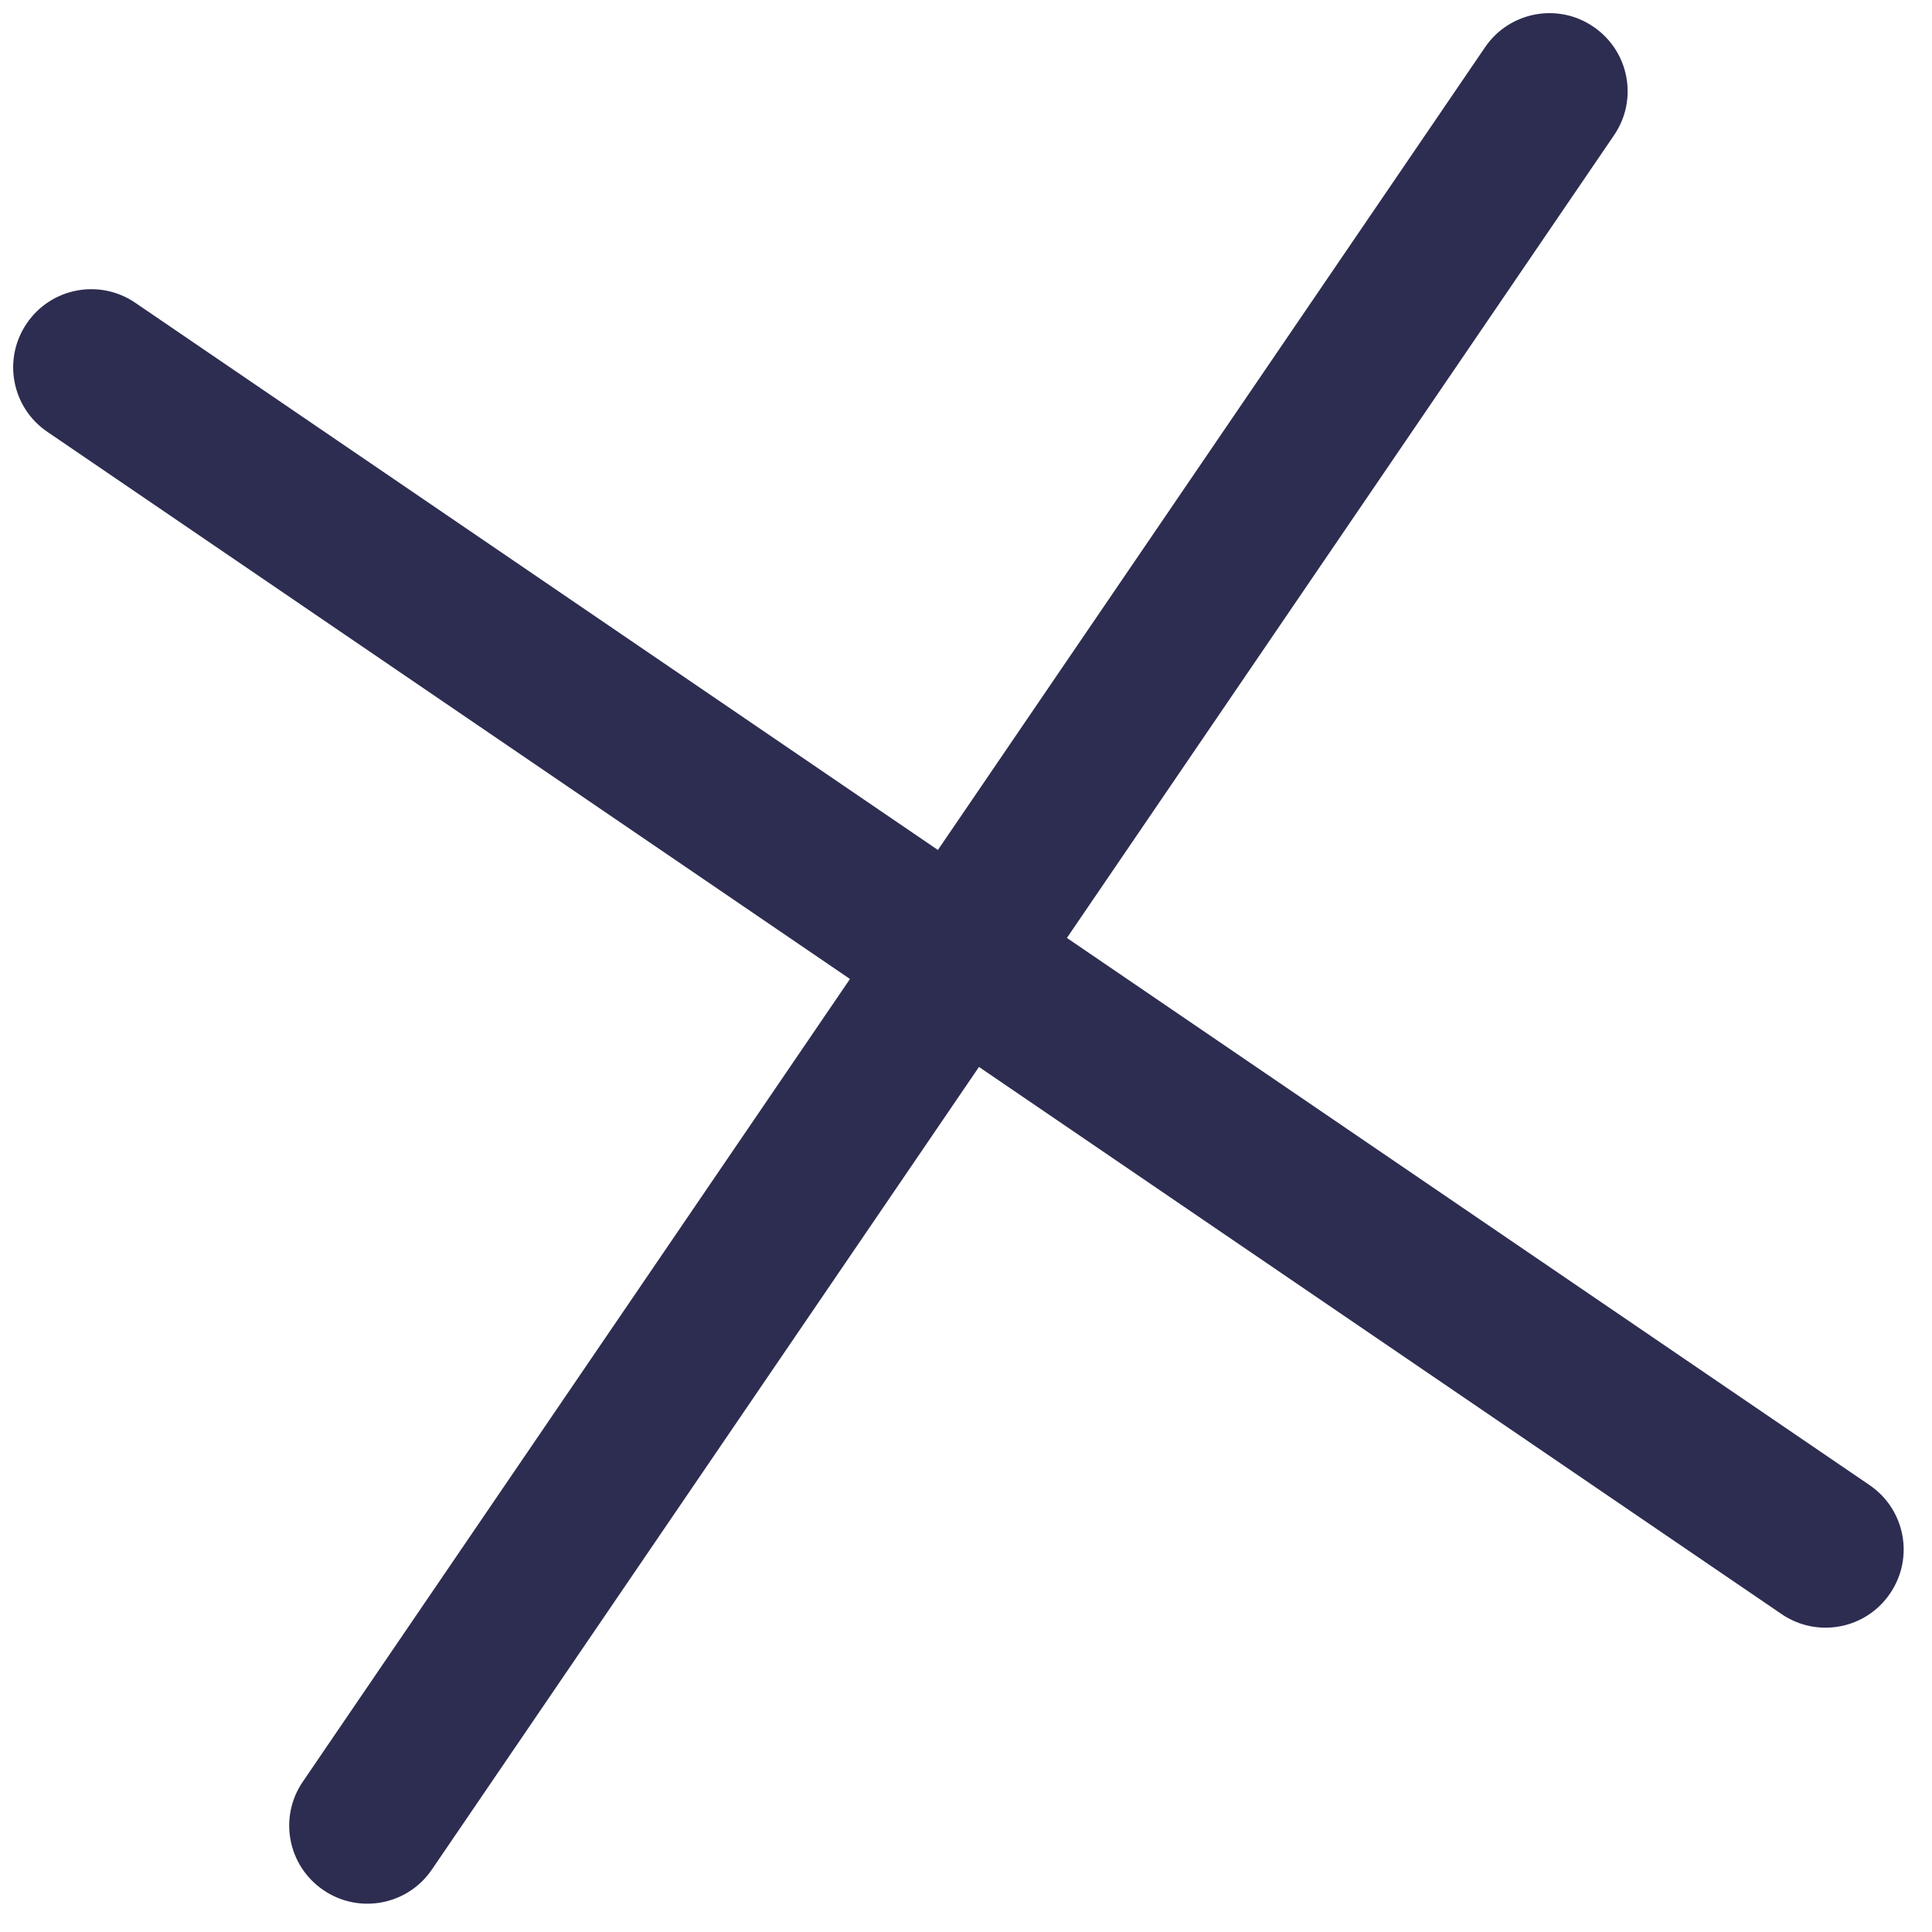 <?xml version="1.0" encoding="UTF-8"?> <svg xmlns="http://www.w3.org/2000/svg" width="53" height="53" viewBox="0 0 53 53" fill="none"><path fill-rule="evenodd" clip-rule="evenodd" d="M8.872 51.851C9.36 52.184 9.936 52.288 10.476 52.186C11.016 52.084 11.514 51.776 11.847 51.288L26.856 29.269L48.874 44.279C49.362 44.612 49.938 44.716 50.478 44.614C51.018 44.512 51.516 44.204 51.848 43.716C52.518 42.737 52.266 41.406 51.285 40.739L29.268 25.73L44.276 3.712C44.946 2.735 44.694 1.401 43.712 0.734C42.739 0.066 41.403 0.319 40.738 1.298L25.729 23.317L3.711 8.306C2.734 7.639 1.401 7.891 0.736 8.869C0.066 9.849 0.319 11.182 1.3 11.847L23.317 26.856L8.309 48.874C7.638 49.851 7.891 51.184 8.872 51.851Z" fill="#2D2D51"></path></svg> 